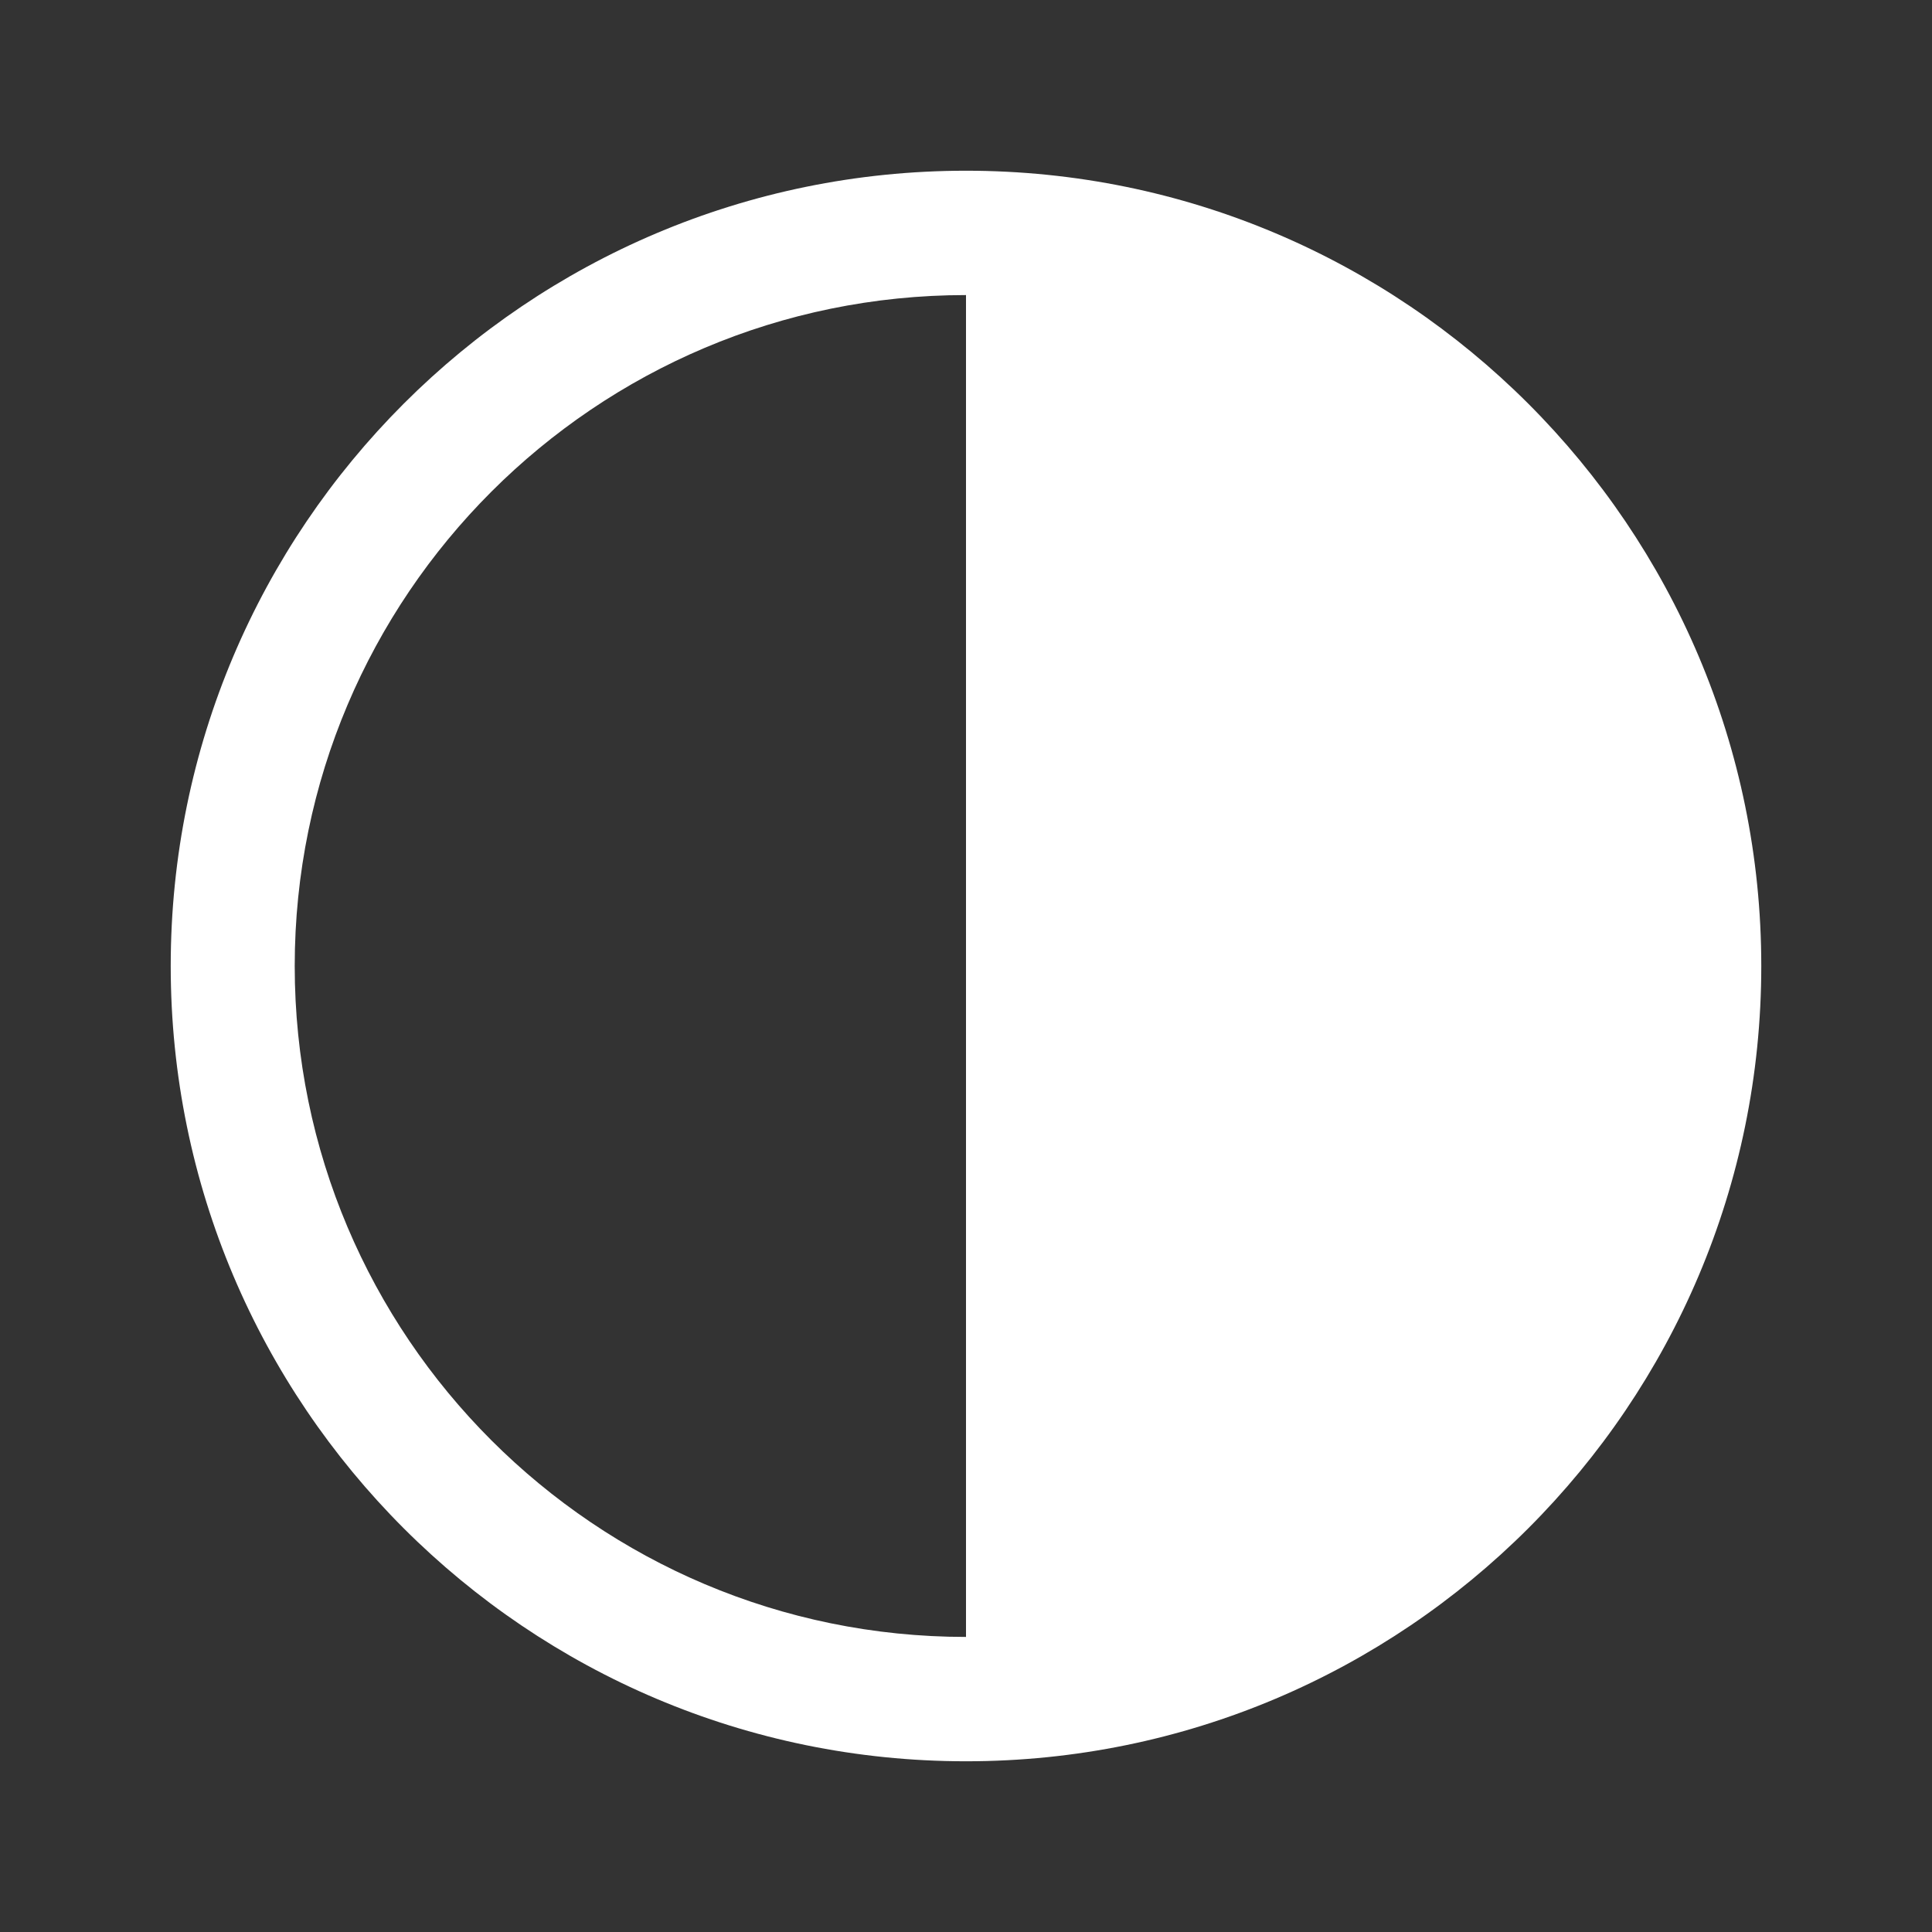 <?xml version="1.0" encoding="UTF-8"?>
<svg id="Layer_2" data-name="Layer 2" xmlns="http://www.w3.org/2000/svg" viewBox="0 0 55 55">
  <rect x="0" y="0" width="55" height="55" fill="#333333" stroke="none"/>
  <defs>
    <style>
      .cls-1 {
        fill: #fff;
      }

      .cls-2 {
        fill: none;
      }
    </style>
  </defs>
  <g id="Layer_1-2" data-name="Layer 1">
    <g>
      <rect class="cls-2" width="55" height="55"/>
      <path class="cls-1" d="M27.5,4.86C15,4.86,4.86,15,4.86,27.5s10.14,22.64,22.64,22.64,22.64-10.14,22.64-22.64S40,4.86,27.5,4.86ZM27.5,46.6c-10.55,0-19.11-8.56-19.11-19.1S16.95,8.4,27.5,8.4v38.2Z"/>
    </g>
  </g>
</svg>